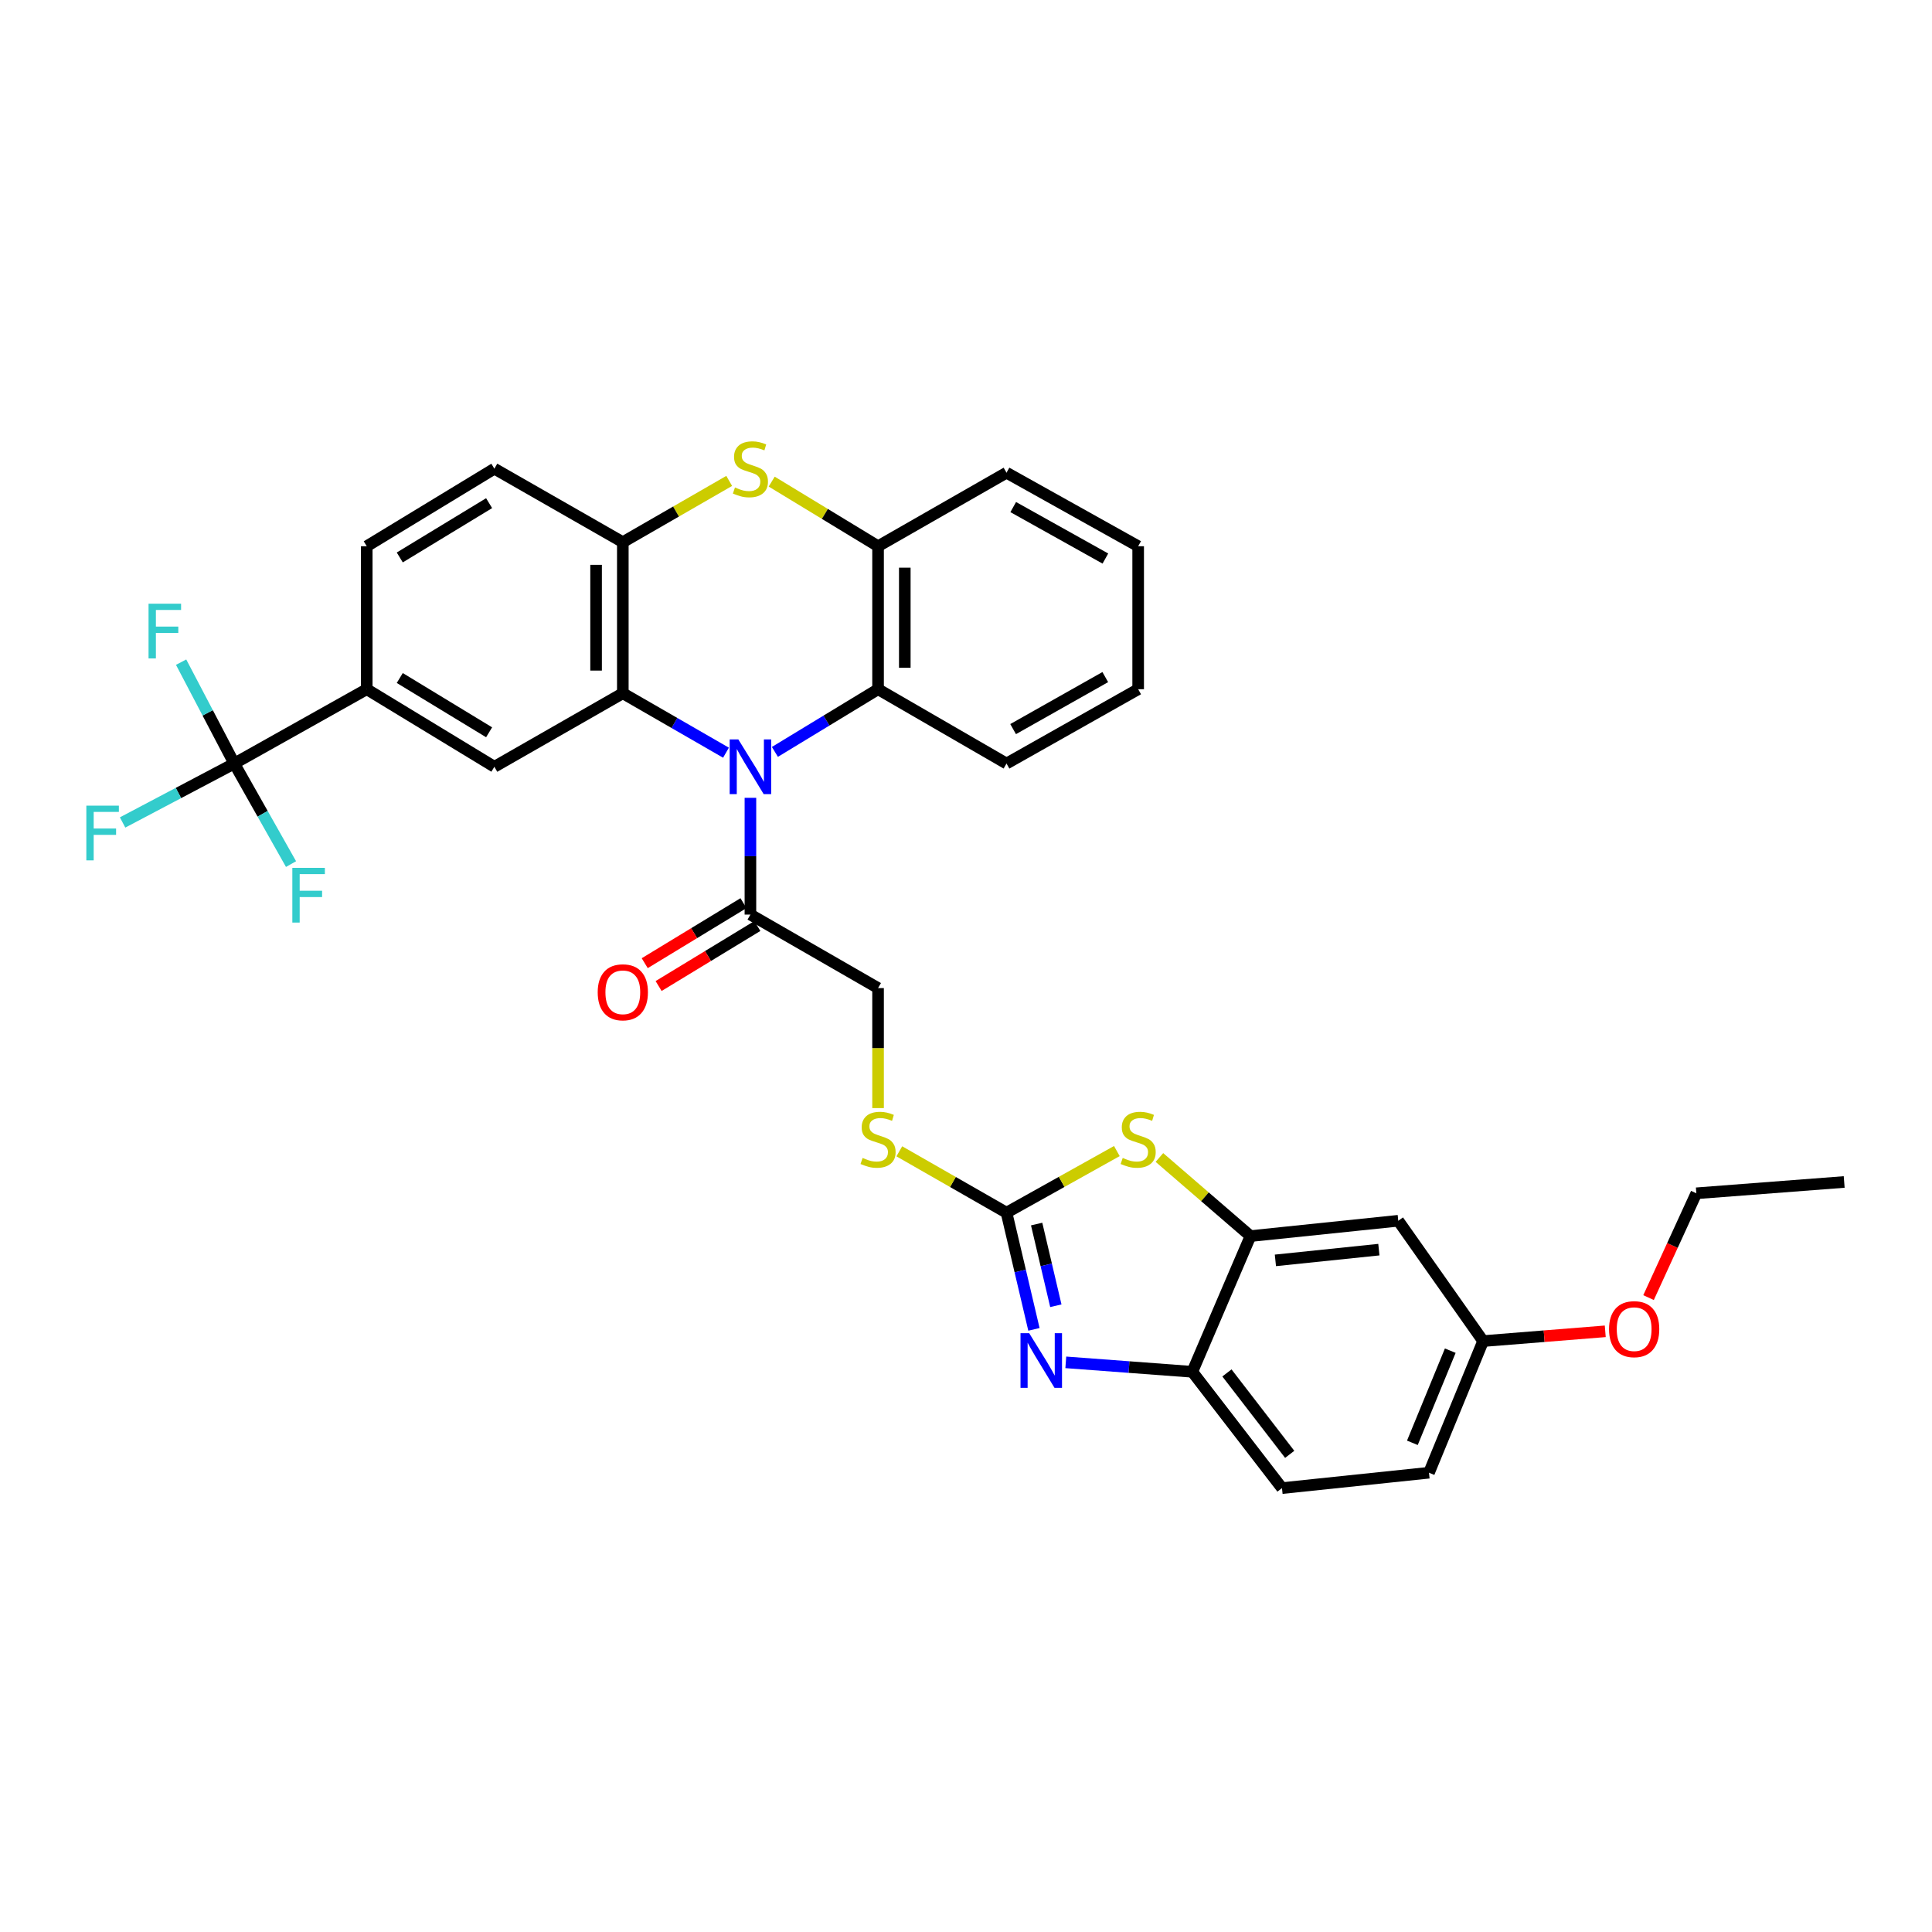 <?xml version='1.0' encoding='iso-8859-1'?>
<svg version='1.1' baseProfile='full'
              xmlns='http://www.w3.org/2000/svg'
                      xmlns:rdkit='http://www.rdkit.org/xml'
                      xmlns:xlink='http://www.w3.org/1999/xlink'
                  xml:space='preserve'
width='1000px' height='1000px' viewBox='0 0 1000 1000'>
<!-- END OF HEADER -->
<rect style='opacity:1.0;fill:#FFFFFF;stroke:none' width='1000' height='1000' x='0' y='0'> </rect>
<path class='bond-0' d='M 375.771,389.593 L 349.071,374.208' style='fill:none;fill-rule:evenodd;stroke:#0000FF;stroke-width:6px;stroke-linecap:butt;stroke-linejoin:miter;stroke-opacity:1' />
<path class='bond-0' d='M 349.071,374.208 L 322.371,358.823' style='fill:none;fill-rule:evenodd;stroke:#000000;stroke-width:6px;stroke-linecap:butt;stroke-linejoin:miter;stroke-opacity:1' />
<path class='bond-7' d='M 401.089,389.181 L 427.787,372.96' style='fill:none;fill-rule:evenodd;stroke:#0000FF;stroke-width:6px;stroke-linecap:butt;stroke-linejoin:miter;stroke-opacity:1' />
<path class='bond-7' d='M 427.787,372.96 L 454.485,356.739' style='fill:none;fill-rule:evenodd;stroke:#000000;stroke-width:6px;stroke-linecap:butt;stroke-linejoin:miter;stroke-opacity:1' />
<path class='bond-9' d='M 388.417,412.953 L 388.417,443.17' style='fill:none;fill-rule:evenodd;stroke:#0000FF;stroke-width:6px;stroke-linecap:butt;stroke-linejoin:miter;stroke-opacity:1' />
<path class='bond-9' d='M 388.417,443.17 L 388.417,473.387' style='fill:none;fill-rule:evenodd;stroke:#000000;stroke-width:6px;stroke-linecap:butt;stroke-linejoin:miter;stroke-opacity:1' />
<path class='bond-5' d='M 322.371,358.823 L 322.371,280.632' style='fill:none;fill-rule:evenodd;stroke:#000000;stroke-width:6px;stroke-linecap:butt;stroke-linejoin:miter;stroke-opacity:1' />
<path class='bond-5' d='M 308.535,347.094 L 308.535,292.36' style='fill:none;fill-rule:evenodd;stroke:#000000;stroke-width:6px;stroke-linecap:butt;stroke-linejoin:miter;stroke-opacity:1' />
<path class='bond-10' d='M 322.371,358.823 L 255.888,396.88' style='fill:none;fill-rule:evenodd;stroke:#000000;stroke-width:6px;stroke-linecap:butt;stroke-linejoin:miter;stroke-opacity:1' />
<path class='bond-1' d='M 520.969,627.678 L 493.224,611.796' style='fill:none;fill-rule:evenodd;stroke:#000000;stroke-width:6px;stroke-linecap:butt;stroke-linejoin:miter;stroke-opacity:1' />
<path class='bond-1' d='M 493.224,611.796 L 465.48,595.914' style='fill:none;fill-rule:evenodd;stroke:#CCCC00;stroke-width:6px;stroke-linecap:butt;stroke-linejoin:miter;stroke-opacity:1' />
<path class='bond-2' d='M 520.969,627.678 L 528.067,657.876' style='fill:none;fill-rule:evenodd;stroke:#000000;stroke-width:6px;stroke-linecap:butt;stroke-linejoin:miter;stroke-opacity:1' />
<path class='bond-2' d='M 528.067,657.876 L 535.166,688.075' style='fill:none;fill-rule:evenodd;stroke:#0000FF;stroke-width:6px;stroke-linecap:butt;stroke-linejoin:miter;stroke-opacity:1' />
<path class='bond-2' d='M 536.567,633.571 L 541.536,654.71' style='fill:none;fill-rule:evenodd;stroke:#000000;stroke-width:6px;stroke-linecap:butt;stroke-linejoin:miter;stroke-opacity:1' />
<path class='bond-2' d='M 541.536,654.71 L 546.505,675.85' style='fill:none;fill-rule:evenodd;stroke:#0000FF;stroke-width:6px;stroke-linecap:butt;stroke-linejoin:miter;stroke-opacity:1' />
<path class='bond-4' d='M 520.969,627.678 L 549.525,611.729' style='fill:none;fill-rule:evenodd;stroke:#000000;stroke-width:6px;stroke-linecap:butt;stroke-linejoin:miter;stroke-opacity:1' />
<path class='bond-4' d='M 549.525,611.729 L 578.081,595.781' style='fill:none;fill-rule:evenodd;stroke:#CCCC00;stroke-width:6px;stroke-linecap:butt;stroke-linejoin:miter;stroke-opacity:1' />
<path class='bond-12' d='M 551.656,705.149 L 584.397,707.596' style='fill:none;fill-rule:evenodd;stroke:#0000FF;stroke-width:6px;stroke-linecap:butt;stroke-linejoin:miter;stroke-opacity:1' />
<path class='bond-12' d='M 584.397,707.596 L 617.139,710.042' style='fill:none;fill-rule:evenodd;stroke:#000000;stroke-width:6px;stroke-linecap:butt;stroke-linejoin:miter;stroke-opacity:1' />
<path class='bond-3' d='M 399.429,249.281 L 426.957,266.005' style='fill:none;fill-rule:evenodd;stroke:#CCCC00;stroke-width:6px;stroke-linecap:butt;stroke-linejoin:miter;stroke-opacity:1' />
<path class='bond-3' d='M 426.957,266.005 L 454.485,282.73' style='fill:none;fill-rule:evenodd;stroke:#000000;stroke-width:6px;stroke-linecap:butt;stroke-linejoin:miter;stroke-opacity:1' />
<path class='bond-33' d='M 377.431,248.917 L 349.901,264.775' style='fill:none;fill-rule:evenodd;stroke:#CCCC00;stroke-width:6px;stroke-linecap:butt;stroke-linejoin:miter;stroke-opacity:1' />
<path class='bond-33' d='M 349.901,264.775 L 322.371,280.632' style='fill:none;fill-rule:evenodd;stroke:#000000;stroke-width:6px;stroke-linecap:butt;stroke-linejoin:miter;stroke-opacity:1' />
<path class='bond-8' d='M 600.112,599.116 L 623.676,619.458' style='fill:none;fill-rule:evenodd;stroke:#CCCC00;stroke-width:6px;stroke-linecap:butt;stroke-linejoin:miter;stroke-opacity:1' />
<path class='bond-8' d='M 623.676,619.458 L 647.241,639.8' style='fill:none;fill-rule:evenodd;stroke:#000000;stroke-width:6px;stroke-linecap:butt;stroke-linejoin:miter;stroke-opacity:1' />
<path class='bond-17' d='M 322.371,280.632 L 255.888,242.59' style='fill:none;fill-rule:evenodd;stroke:#000000;stroke-width:6px;stroke-linecap:butt;stroke-linejoin:miter;stroke-opacity:1' />
<path class='bond-6' d='M 121.252,395.204 L 189.827,356.739' style='fill:none;fill-rule:evenodd;stroke:#000000;stroke-width:6px;stroke-linecap:butt;stroke-linejoin:miter;stroke-opacity:1' />
<path class='bond-21' d='M 121.252,395.204 L 92.354,410.454' style='fill:none;fill-rule:evenodd;stroke:#000000;stroke-width:6px;stroke-linecap:butt;stroke-linejoin:miter;stroke-opacity:1' />
<path class='bond-21' d='M 92.354,410.454 L 63.455,425.704' style='fill:none;fill-rule:evenodd;stroke:#33CCCC;stroke-width:6px;stroke-linecap:butt;stroke-linejoin:miter;stroke-opacity:1' />
<path class='bond-22' d='M 121.252,395.204 L 107.499,368.969' style='fill:none;fill-rule:evenodd;stroke:#000000;stroke-width:6px;stroke-linecap:butt;stroke-linejoin:miter;stroke-opacity:1' />
<path class='bond-22' d='M 107.499,368.969 L 93.746,342.733' style='fill:none;fill-rule:evenodd;stroke:#33CCCC;stroke-width:6px;stroke-linecap:butt;stroke-linejoin:miter;stroke-opacity:1' />
<path class='bond-23' d='M 121.252,395.204 L 135.943,421.226' style='fill:none;fill-rule:evenodd;stroke:#000000;stroke-width:6px;stroke-linecap:butt;stroke-linejoin:miter;stroke-opacity:1' />
<path class='bond-23' d='M 135.943,421.226 L 150.634,447.247' style='fill:none;fill-rule:evenodd;stroke:#33CCCC;stroke-width:6px;stroke-linecap:butt;stroke-linejoin:miter;stroke-opacity:1' />
<path class='bond-11' d='M 454.485,356.739 L 454.485,282.73' style='fill:none;fill-rule:evenodd;stroke:#000000;stroke-width:6px;stroke-linecap:butt;stroke-linejoin:miter;stroke-opacity:1' />
<path class='bond-11' d='M 468.321,345.638 L 468.321,293.832' style='fill:none;fill-rule:evenodd;stroke:#000000;stroke-width:6px;stroke-linecap:butt;stroke-linejoin:miter;stroke-opacity:1' />
<path class='bond-26' d='M 454.485,356.739 L 520.969,395.204' style='fill:none;fill-rule:evenodd;stroke:#000000;stroke-width:6px;stroke-linecap:butt;stroke-linejoin:miter;stroke-opacity:1' />
<path class='bond-14' d='M 647.241,639.8 L 723.748,631.859' style='fill:none;fill-rule:evenodd;stroke:#000000;stroke-width:6px;stroke-linecap:butt;stroke-linejoin:miter;stroke-opacity:1' />
<path class='bond-14' d='M 660.145,652.371 L 713.7,646.813' style='fill:none;fill-rule:evenodd;stroke:#000000;stroke-width:6px;stroke-linecap:butt;stroke-linejoin:miter;stroke-opacity:1' />
<path class='bond-36' d='M 647.241,639.8 L 617.139,710.042' style='fill:none;fill-rule:evenodd;stroke:#000000;stroke-width:6px;stroke-linecap:butt;stroke-linejoin:miter;stroke-opacity:1' />
<path class='bond-16' d='M 388.417,473.387 L 454.485,511.43' style='fill:none;fill-rule:evenodd;stroke:#000000;stroke-width:6px;stroke-linecap:butt;stroke-linejoin:miter;stroke-opacity:1' />
<path class='bond-18' d='M 384.824,467.475 L 359.267,483.008' style='fill:none;fill-rule:evenodd;stroke:#000000;stroke-width:6px;stroke-linecap:butt;stroke-linejoin:miter;stroke-opacity:1' />
<path class='bond-18' d='M 359.267,483.008 L 333.71,498.541' style='fill:none;fill-rule:evenodd;stroke:#FF0000;stroke-width:6px;stroke-linecap:butt;stroke-linejoin:miter;stroke-opacity:1' />
<path class='bond-18' d='M 392.01,479.299 L 366.453,494.832' style='fill:none;fill-rule:evenodd;stroke:#000000;stroke-width:6px;stroke-linecap:butt;stroke-linejoin:miter;stroke-opacity:1' />
<path class='bond-18' d='M 366.453,494.832 L 340.897,510.365' style='fill:none;fill-rule:evenodd;stroke:#FF0000;stroke-width:6px;stroke-linecap:butt;stroke-linejoin:miter;stroke-opacity:1' />
<path class='bond-13' d='M 255.888,396.88 L 189.827,356.739' style='fill:none;fill-rule:evenodd;stroke:#000000;stroke-width:6px;stroke-linecap:butt;stroke-linejoin:miter;stroke-opacity:1' />
<path class='bond-13' d='M 253.164,379.034 L 206.921,350.936' style='fill:none;fill-rule:evenodd;stroke:#000000;stroke-width:6px;stroke-linecap:butt;stroke-linejoin:miter;stroke-opacity:1' />
<path class='bond-28' d='M 454.485,282.73 L 520.969,244.673' style='fill:none;fill-rule:evenodd;stroke:#000000;stroke-width:6px;stroke-linecap:butt;stroke-linejoin:miter;stroke-opacity:1' />
<path class='bond-20' d='M 617.139,710.042 L 663.552,770.246' style='fill:none;fill-rule:evenodd;stroke:#000000;stroke-width:6px;stroke-linecap:butt;stroke-linejoin:miter;stroke-opacity:1' />
<path class='bond-20' d='M 635.059,710.625 L 667.548,752.767' style='fill:none;fill-rule:evenodd;stroke:#000000;stroke-width:6px;stroke-linecap:butt;stroke-linejoin:miter;stroke-opacity:1' />
<path class='bond-19' d='M 189.827,356.739 L 189.827,282.73' style='fill:none;fill-rule:evenodd;stroke:#000000;stroke-width:6px;stroke-linecap:butt;stroke-linejoin:miter;stroke-opacity:1' />
<path class='bond-24' d='M 723.748,631.859 L 767.655,694.146' style='fill:none;fill-rule:evenodd;stroke:#000000;stroke-width:6px;stroke-linecap:butt;stroke-linejoin:miter;stroke-opacity:1' />
<path class='bond-15' d='M 454.485,573.545 L 454.485,542.487' style='fill:none;fill-rule:evenodd;stroke:#CCCC00;stroke-width:6px;stroke-linecap:butt;stroke-linejoin:miter;stroke-opacity:1' />
<path class='bond-15' d='M 454.485,542.487 L 454.485,511.43' style='fill:none;fill-rule:evenodd;stroke:#000000;stroke-width:6px;stroke-linecap:butt;stroke-linejoin:miter;stroke-opacity:1' />
<path class='bond-35' d='M 255.888,242.59 L 189.827,282.73' style='fill:none;fill-rule:evenodd;stroke:#000000;stroke-width:6px;stroke-linecap:butt;stroke-linejoin:miter;stroke-opacity:1' />
<path class='bond-35' d='M 253.164,260.435 L 206.921,288.534' style='fill:none;fill-rule:evenodd;stroke:#000000;stroke-width:6px;stroke-linecap:butt;stroke-linejoin:miter;stroke-opacity:1' />
<path class='bond-25' d='M 663.552,770.246 L 739.637,762.282' style='fill:none;fill-rule:evenodd;stroke:#000000;stroke-width:6px;stroke-linecap:butt;stroke-linejoin:miter;stroke-opacity:1' />
<path class='bond-27' d='M 767.655,694.146 L 799.266,691.616' style='fill:none;fill-rule:evenodd;stroke:#000000;stroke-width:6px;stroke-linecap:butt;stroke-linejoin:miter;stroke-opacity:1' />
<path class='bond-27' d='M 799.266,691.616 L 830.877,689.086' style='fill:none;fill-rule:evenodd;stroke:#FF0000;stroke-width:6px;stroke-linecap:butt;stroke-linejoin:miter;stroke-opacity:1' />
<path class='bond-37' d='M 767.655,694.146 L 739.637,762.282' style='fill:none;fill-rule:evenodd;stroke:#000000;stroke-width:6px;stroke-linecap:butt;stroke-linejoin:miter;stroke-opacity:1' />
<path class='bond-37' d='M 750.656,699.104 L 731.043,746.8' style='fill:none;fill-rule:evenodd;stroke:#000000;stroke-width:6px;stroke-linecap:butt;stroke-linejoin:miter;stroke-opacity:1' />
<path class='bond-30' d='M 520.969,395.204 L 589.113,356.739' style='fill:none;fill-rule:evenodd;stroke:#000000;stroke-width:6px;stroke-linecap:butt;stroke-linejoin:miter;stroke-opacity:1' />
<path class='bond-30' d='M 524.389,377.385 L 572.09,350.46' style='fill:none;fill-rule:evenodd;stroke:#000000;stroke-width:6px;stroke-linecap:butt;stroke-linejoin:miter;stroke-opacity:1' />
<path class='bond-29' d='M 853.284,671.637 L 865.654,644.642' style='fill:none;fill-rule:evenodd;stroke:#FF0000;stroke-width:6px;stroke-linecap:butt;stroke-linejoin:miter;stroke-opacity:1' />
<path class='bond-29' d='M 865.654,644.642 L 878.023,617.646' style='fill:none;fill-rule:evenodd;stroke:#000000;stroke-width:6px;stroke-linecap:butt;stroke-linejoin:miter;stroke-opacity:1' />
<path class='bond-34' d='M 520.969,244.673 L 589.113,282.73' style='fill:none;fill-rule:evenodd;stroke:#000000;stroke-width:6px;stroke-linecap:butt;stroke-linejoin:miter;stroke-opacity:1' />
<path class='bond-34' d='M 524.444,262.461 L 572.144,289.102' style='fill:none;fill-rule:evenodd;stroke:#000000;stroke-width:6px;stroke-linecap:butt;stroke-linejoin:miter;stroke-opacity:1' />
<path class='bond-32' d='M 878.023,617.646 L 954.545,611.789' style='fill:none;fill-rule:evenodd;stroke:#000000;stroke-width:6px;stroke-linecap:butt;stroke-linejoin:miter;stroke-opacity:1' />
<path class='bond-31' d='M 589.113,356.739 L 589.113,282.73' style='fill:none;fill-rule:evenodd;stroke:#000000;stroke-width:6px;stroke-linecap:butt;stroke-linejoin:miter;stroke-opacity:1' />
<path  class='atom-0' d='M 382.157 382.72
L 391.437 397.72
Q 392.357 399.2, 393.837 401.88
Q 395.317 404.56, 395.397 404.72
L 395.397 382.72
L 399.157 382.72
L 399.157 411.04
L 395.277 411.04
L 385.317 394.64
Q 384.157 392.72, 382.917 390.52
Q 381.717 388.32, 381.357 387.64
L 381.357 411.04
L 377.677 411.04
L 377.677 382.72
L 382.157 382.72
' fill='#0000FF'/>
<path  class='atom-3' d='M 532.696 690.04
L 541.976 705.04
Q 542.896 706.52, 544.376 709.2
Q 545.856 711.88, 545.936 712.04
L 545.936 690.04
L 549.696 690.04
L 549.696 718.36
L 545.816 718.36
L 535.856 701.96
Q 534.696 700.04, 533.456 697.84
Q 532.256 695.64, 531.896 694.96
L 531.896 718.36
L 528.216 718.36
L 528.216 690.04
L 532.696 690.04
' fill='#0000FF'/>
<path  class='atom-4' d='M 380.417 252.31
Q 380.737 252.43, 382.057 252.99
Q 383.377 253.55, 384.817 253.91
Q 386.297 254.23, 387.737 254.23
Q 390.417 254.23, 391.977 252.95
Q 393.537 251.63, 393.537 249.35
Q 393.537 247.79, 392.737 246.83
Q 391.977 245.87, 390.777 245.35
Q 389.577 244.83, 387.577 244.23
Q 385.057 243.47, 383.537 242.75
Q 382.057 242.03, 380.977 240.51
Q 379.937 238.99, 379.937 236.43
Q 379.937 232.87, 382.337 230.67
Q 384.777 228.47, 389.577 228.47
Q 392.857 228.47, 396.577 230.03
L 395.657 233.11
Q 392.257 231.71, 389.697 231.71
Q 386.937 231.71, 385.417 232.87
Q 383.897 233.99, 383.937 235.95
Q 383.937 237.47, 384.697 238.39
Q 385.497 239.31, 386.617 239.83
Q 387.777 240.35, 389.697 240.95
Q 392.257 241.75, 393.777 242.55
Q 395.297 243.35, 396.377 244.99
Q 397.497 246.59, 397.497 249.35
Q 397.497 253.27, 394.857 255.39
Q 392.257 257.47, 387.897 257.47
Q 385.377 257.47, 383.457 256.91
Q 381.577 256.39, 379.337 255.47
L 380.417 252.31
' fill='#CCCC00'/>
<path  class='atom-5' d='M 581.113 599.34
Q 581.433 599.46, 582.753 600.02
Q 584.073 600.58, 585.513 600.94
Q 586.993 601.26, 588.433 601.26
Q 591.113 601.26, 592.673 599.98
Q 594.233 598.66, 594.233 596.38
Q 594.233 594.82, 593.433 593.86
Q 592.673 592.9, 591.473 592.38
Q 590.273 591.86, 588.273 591.26
Q 585.753 590.5, 584.233 589.78
Q 582.753 589.06, 581.673 587.54
Q 580.633 586.02, 580.633 583.46
Q 580.633 579.9, 583.033 577.7
Q 585.473 575.5, 590.273 575.5
Q 593.553 575.5, 597.273 577.06
L 596.353 580.14
Q 592.953 578.74, 590.393 578.74
Q 587.633 578.74, 586.113 579.9
Q 584.593 581.02, 584.633 582.98
Q 584.633 584.5, 585.393 585.42
Q 586.193 586.34, 587.313 586.86
Q 588.473 587.38, 590.393 587.98
Q 592.953 588.78, 594.473 589.58
Q 595.993 590.38, 597.073 592.02
Q 598.193 593.62, 598.193 596.38
Q 598.193 600.3, 595.553 602.42
Q 592.953 604.5, 588.593 604.5
Q 586.073 604.5, 584.153 603.94
Q 582.273 603.42, 580.033 602.5
L 581.113 599.34
' fill='#CCCC00'/>
<path  class='atom-16' d='M 446.485 599.34
Q 446.805 599.46, 448.125 600.02
Q 449.445 600.58, 450.885 600.94
Q 452.365 601.26, 453.805 601.26
Q 456.485 601.26, 458.045 599.98
Q 459.605 598.66, 459.605 596.38
Q 459.605 594.82, 458.805 593.86
Q 458.045 592.9, 456.845 592.38
Q 455.645 591.86, 453.645 591.26
Q 451.125 590.5, 449.605 589.78
Q 448.125 589.06, 447.045 587.54
Q 446.005 586.02, 446.005 583.46
Q 446.005 579.9, 448.405 577.7
Q 450.845 575.5, 455.645 575.5
Q 458.925 575.5, 462.645 577.06
L 461.725 580.14
Q 458.325 578.74, 455.765 578.74
Q 453.005 578.74, 451.485 579.9
Q 449.965 581.02, 450.005 582.98
Q 450.005 584.5, 450.765 585.42
Q 451.565 586.34, 452.685 586.86
Q 453.845 587.38, 455.765 587.98
Q 458.325 588.78, 459.845 589.58
Q 461.365 590.38, 462.445 592.02
Q 463.565 593.62, 463.565 596.38
Q 463.565 600.3, 460.925 602.42
Q 458.325 604.5, 453.965 604.5
Q 451.445 604.5, 449.525 603.94
Q 447.645 603.42, 445.405 602.5
L 446.485 599.34
' fill='#CCCC00'/>
<path  class='atom-19' d='M 309.371 513.608
Q 309.371 506.808, 312.731 503.008
Q 316.091 499.208, 322.371 499.208
Q 328.651 499.208, 332.011 503.008
Q 335.371 506.808, 335.371 513.608
Q 335.371 520.488, 331.971 524.408
Q 328.571 528.288, 322.371 528.288
Q 316.131 528.288, 312.731 524.408
Q 309.371 520.528, 309.371 513.608
M 322.371 525.088
Q 326.691 525.088, 329.011 522.208
Q 331.371 519.288, 331.371 513.608
Q 331.371 508.048, 329.011 505.248
Q 326.691 502.408, 322.371 502.408
Q 318.051 502.408, 315.691 505.208
Q 313.371 508.008, 313.371 513.608
Q 313.371 519.328, 315.691 522.208
Q 318.051 525.088, 322.371 525.088
' fill='#FF0000'/>
<path  class='atom-22' d='M 44.689 417.003
L 61.529 417.003
L 61.529 420.243
L 48.489 420.243
L 48.489 428.843
L 60.089 428.843
L 60.089 432.123
L 48.489 432.123
L 48.489 445.323
L 44.689 445.323
L 44.689 417.003
' fill='#33CCCC'/>
<path  class='atom-23' d='M 76.889 312.478
L 93.729 312.478
L 93.729 315.718
L 80.689 315.718
L 80.689 324.318
L 92.289 324.318
L 92.289 327.598
L 80.689 327.598
L 80.689 340.798
L 76.889 340.798
L 76.889 312.478
' fill='#33CCCC'/>
<path  class='atom-24' d='M 151.313 449.204
L 168.153 449.204
L 168.153 452.444
L 155.113 452.444
L 155.113 461.044
L 166.713 461.044
L 166.713 464.324
L 155.113 464.324
L 155.113 477.524
L 151.313 477.524
L 151.313 449.204
' fill='#33CCCC'/>
<path  class='atom-28' d='M 832.838 687.969
Q 832.838 681.169, 836.198 677.369
Q 839.558 673.569, 845.838 673.569
Q 852.118 673.569, 855.478 677.369
Q 858.838 681.169, 858.838 687.969
Q 858.838 694.849, 855.438 698.769
Q 852.038 702.649, 845.838 702.649
Q 839.598 702.649, 836.198 698.769
Q 832.838 694.889, 832.838 687.969
M 845.838 699.449
Q 850.158 699.449, 852.478 696.569
Q 854.838 693.649, 854.838 687.969
Q 854.838 682.409, 852.478 679.609
Q 850.158 676.769, 845.838 676.769
Q 841.518 676.769, 839.158 679.569
Q 836.838 682.369, 836.838 687.969
Q 836.838 693.689, 839.158 696.569
Q 841.518 699.449, 845.838 699.449
' fill='#FF0000'/>
</svg>
